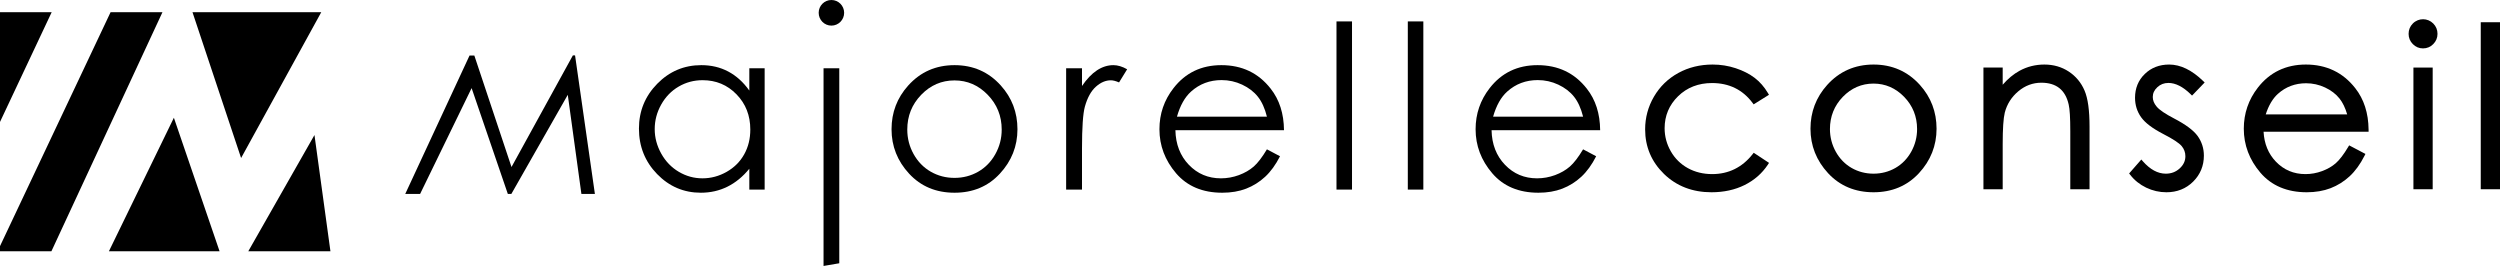<?xml version="1.0" encoding="UTF-8"?> <svg xmlns="http://www.w3.org/2000/svg" width="235" height="25" viewBox="0 0 235 25" fill="none"><g id="Calque_1" clip-path="url(#clip0_166_1048)"><path id="Vector" d="M20.639 23.618L16.345 11.069L10.238 23.618H20.639Z" fill="black"></path><path id="Vector_2" d="M18.094 1.148L22.663 14.855L30.198 1.148H18.094Z" fill="black"></path><path id="Vector_3" d="M0 11.462L4.857 1.148H0" fill="black"></path><path id="Vector_4" d="M29.56 12.692L23.339 23.618H31.061L29.56 12.692Z" fill="black"></path><path id="Vector_5" d="M15.271 1.148H10.394L0 23.137V23.618H4.833L15.271 1.148Z" fill="black"></path><path id="Vector_6" d="M70.436 8.512C69.866 7.715 69.205 7.119 68.45 6.721C67.697 6.322 66.853 6.124 65.921 6.124C64.307 6.124 62.928 6.706 61.781 7.873C60.635 9.04 60.061 10.445 60.061 12.088C60.061 13.766 60.63 15.19 61.766 16.36C62.903 17.53 64.273 18.116 65.88 18.116C66.783 18.116 67.616 17.927 68.377 17.549C69.138 17.172 69.825 16.61 70.436 15.862V17.821H71.877V6.416H70.436L70.436 8.512ZM69.952 14.512C69.566 15.203 69.017 15.75 68.302 16.156C67.585 16.561 66.83 16.763 66.031 16.763C65.239 16.763 64.498 16.559 63.807 16.15C63.116 15.741 62.566 15.172 62.157 14.44C61.748 13.706 61.543 12.938 61.543 12.136C61.543 11.325 61.745 10.557 62.15 9.833C62.557 9.106 63.105 8.541 63.792 8.14C64.479 7.739 65.23 7.538 66.043 7.538C67.306 7.538 68.37 7.981 69.233 8.868C70.097 9.755 70.529 10.858 70.529 12.177C70.529 13.043 70.338 13.822 69.952 14.512Z" fill="black"></path><path id="Vector_7" d="M77.413 25L78.892 24.747V6.416H77.413V25Z" fill="black"></path><path id="Vector_8" d="M89.727 6.124C87.972 6.124 86.521 6.762 85.372 8.04C84.327 9.201 83.805 10.571 83.805 12.15C83.805 13.744 84.357 15.137 85.459 16.328C86.564 17.52 87.986 18.116 89.727 18.116C91.46 18.116 92.881 17.52 93.983 16.328C95.088 15.137 95.641 13.744 95.641 12.15C95.641 10.563 95.118 9.192 94.072 8.031C92.924 6.759 91.474 6.124 89.727 6.124ZM93.562 14.489C93.165 15.201 92.628 15.752 91.951 16.14C91.274 16.528 90.531 16.721 89.722 16.721C88.912 16.721 88.169 16.528 87.493 16.14C86.818 15.752 86.279 15.201 85.881 14.489C85.484 13.775 85.284 13.008 85.284 12.181C85.284 10.903 85.721 9.813 86.594 8.911C87.465 8.01 88.509 7.559 89.722 7.559C90.93 7.559 91.97 8.01 92.845 8.911C93.721 9.813 94.16 10.903 94.16 12.181C94.16 13.008 93.961 13.775 93.562 14.489Z" fill="black"></path><path id="Vector_9" d="M103.116 6.61C102.622 6.935 102.153 7.427 101.708 8.083V6.416H100.217V17.821H101.708V13.964C101.708 11.987 101.799 10.673 101.979 10.023C102.216 9.178 102.56 8.554 103.012 8.151C103.463 7.748 103.932 7.548 104.419 7.548C104.628 7.548 104.886 7.615 105.191 7.748L105.952 6.511C105.494 6.252 105.063 6.124 104.659 6.124C104.124 6.124 103.609 6.286 103.116 6.61Z" fill="black"></path><path id="Vector_10" d="M119.444 8.335C118.29 6.859 116.744 6.124 114.81 6.124C112.932 6.124 111.432 6.843 110.313 8.282C109.427 9.415 108.987 10.704 108.987 12.15C108.987 13.688 109.509 15.066 110.551 16.287C111.596 17.506 113.043 18.116 114.894 18.116C115.729 18.116 116.477 17.988 117.138 17.734C117.798 17.478 118.393 17.106 118.923 16.617C119.451 16.127 119.918 15.484 120.321 14.688L119.091 14.037C118.644 14.783 118.231 15.322 117.849 15.657C117.465 15.991 117.001 16.258 116.455 16.461C115.908 16.662 115.346 16.763 114.769 16.763C113.572 16.763 112.565 16.341 111.752 15.493C110.937 14.646 110.515 13.56 110.488 12.236H120.696C120.681 10.677 120.266 9.376 119.444 8.335ZM110.634 10.967C110.933 9.917 111.375 9.131 111.959 8.607C112.761 7.887 113.718 7.528 114.83 7.528C115.505 7.528 116.151 7.67 116.763 7.957C117.376 8.245 117.866 8.621 118.239 9.09C118.612 9.558 118.896 10.184 119.091 10.967H110.634Z" fill="black"></path><path id="Vector_11" d="M127.089 2.013H125.63V17.821H127.089V2.013Z" fill="black"></path><path id="Vector_12" d="M133.794 2.013H132.334V17.821H133.794V2.013Z" fill="black"></path><path id="Vector_13" d="M149.162 8.335C148.007 6.859 146.463 6.124 144.528 6.124C142.65 6.124 141.15 6.843 140.031 8.282C139.147 9.415 138.706 10.704 138.706 12.15C138.706 13.688 139.227 15.066 140.271 16.287C141.314 17.506 142.762 18.116 144.611 18.116C145.446 18.116 146.195 17.988 146.856 17.734C147.516 17.478 148.113 17.106 148.641 16.617C149.169 16.127 149.637 15.484 150.039 14.688L148.811 14.037C148.363 14.783 147.949 15.322 147.566 15.657C147.183 15.991 146.719 16.258 146.174 16.461C145.627 16.662 145.064 16.763 144.487 16.763C143.289 16.763 142.283 16.341 141.47 15.493C140.655 14.646 140.234 13.56 140.207 12.236H150.415C150.4 10.677 149.984 9.376 149.162 8.335ZM140.352 10.967C140.651 9.917 141.093 9.131 141.678 8.607C142.479 7.887 143.435 7.528 144.55 7.528C145.223 7.528 145.868 7.67 146.482 7.957C147.093 8.245 147.586 8.621 147.958 9.09C148.33 9.558 148.613 10.184 148.811 10.967H140.352Z" fill="black"></path><path id="Vector_14" d="M38.092 18.232L44.135 5.223L44.588 5.221L48.081 15.7L53.849 5.208H54.056L55.92 18.232H54.652L53.371 8.914L48.066 18.232H47.737L44.332 8.281L39.489 18.232H38.092Z" fill="black"></path><path id="Vector_15" d="M79.35 1.204C79.35 1.868 78.813 2.408 78.153 2.408C77.49 2.408 76.956 1.868 76.956 1.204C76.956 0.54 77.49 0 78.153 0C78.813 0 79.35 0.54 79.35 1.204Z" fill="black"></path><path id="Vector_16" d="M164.737 14.503C163.76 15.739 162.483 16.365 160.942 16.365C160.1 16.365 159.33 16.176 158.653 15.802C157.98 15.429 157.443 14.899 157.057 14.226C156.67 13.551 156.474 12.82 156.474 12.055C156.474 10.88 156.9 9.868 157.739 9.047C158.581 8.223 159.655 7.806 160.932 7.806C162.531 7.806 163.811 8.431 164.734 9.664L164.843 9.81L166.283 8.91L166.183 8.742C165.842 8.168 165.422 7.687 164.932 7.315C164.445 6.945 163.847 6.641 163.154 6.412C162.461 6.183 161.732 6.067 160.987 6.067C159.802 6.067 158.714 6.334 157.754 6.863C156.791 7.392 156.024 8.139 155.473 9.083C154.922 10.025 154.643 11.061 154.643 12.161C154.643 13.8 155.241 15.211 156.419 16.354C157.596 17.495 159.096 18.073 160.877 18.073C162.032 18.073 163.079 17.846 163.987 17.396C164.899 16.944 165.636 16.299 166.179 15.478L166.289 15.311L164.85 14.36L164.737 14.503Z" fill="black"></path><path id="Vector_17" d="M176.115 6.067C174.366 6.067 172.898 6.714 171.752 7.989C170.712 9.145 170.185 10.528 170.185 12.101C170.185 13.688 170.742 15.095 171.84 16.28C172.942 17.47 174.381 18.073 176.115 18.073C177.843 18.073 179.278 17.47 180.38 16.28C181.479 15.094 182.036 13.688 182.036 12.101C182.036 10.521 181.509 9.135 180.468 7.98C179.321 6.71 177.857 6.067 176.115 6.067ZM176.11 7.857C177.217 7.857 178.186 8.277 178.991 9.105C179.797 9.935 180.206 10.953 180.206 12.131C180.206 12.89 180.02 13.609 179.653 14.266C179.288 14.92 178.788 15.432 178.169 15.788C177.548 16.144 176.855 16.325 176.11 16.325C175.366 16.325 174.673 16.144 174.051 15.788C173.431 15.432 172.932 14.92 172.567 14.266C172.201 13.609 172.015 12.89 172.015 12.131C172.015 10.953 172.422 9.935 173.224 9.105C174.026 8.277 174.997 7.857 176.11 7.857Z" fill="black"></path><path id="Vector_18" d="M194.466 6.729C193.8 6.289 193.028 6.067 192.172 6.067C191.334 6.067 190.549 6.264 189.836 6.654C189.27 6.964 188.74 7.403 188.253 7.965V6.351H186.443V17.789H188.253V13.541C188.253 12.109 188.319 11.114 188.449 10.588C188.652 9.795 189.08 9.12 189.721 8.582C190.358 8.046 191.087 7.775 191.89 7.775C192.588 7.775 193.157 7.947 193.583 8.286C194.008 8.623 194.302 9.139 194.456 9.825C194.556 10.234 194.607 11.074 194.607 12.324V17.789H196.417V11.908C196.417 10.364 196.263 9.253 195.947 8.512C195.63 7.768 195.131 7.168 194.466 6.729Z" fill="black"></path><path id="Vector_19" d="M203.832 7.796C204.497 7.796 205.196 8.149 205.91 8.845L206.052 8.985L207.238 7.753L207.095 7.614C206.036 6.587 204.962 6.067 203.903 6.067C202.985 6.067 202.213 6.366 201.607 6.956C201 7.546 200.693 8.298 200.693 9.189C200.693 9.871 200.885 10.487 201.266 11.02C201.645 11.552 202.33 12.069 203.36 12.603C204.256 13.063 204.834 13.443 205.077 13.73C205.312 14.014 205.426 14.328 205.426 14.688C205.426 15.127 205.251 15.5 204.893 15.829C204.529 16.163 204.1 16.325 203.581 16.325C202.835 16.325 202.112 15.934 201.433 15.165L201.284 14.995L200.139 16.304L200.24 16.434C200.634 16.943 201.14 17.348 201.741 17.638C202.342 17.927 202.981 18.073 203.641 18.073C204.641 18.073 205.487 17.737 206.156 17.073C206.825 16.407 207.165 15.585 207.165 14.627C207.165 13.945 206.965 13.321 206.569 12.772C206.169 12.235 205.446 11.699 204.357 11.132C203.523 10.7 202.972 10.325 202.72 10.014C202.478 9.724 202.361 9.431 202.361 9.118C202.361 8.767 202.501 8.467 202.789 8.199C203.08 7.928 203.421 7.796 203.832 7.796Z" fill="black"></path><path id="Vector_20" d="M222.646 12.18C222.632 10.633 222.21 9.322 221.391 8.284C220.239 6.812 218.678 6.067 216.751 6.067C214.877 6.067 213.36 6.796 212.241 8.234C211.363 9.36 210.917 10.661 210.917 12.101C210.917 13.631 211.443 15.022 212.479 16.234C213.525 17.455 214.99 18.073 216.832 18.073C217.66 18.073 218.414 17.944 219.075 17.69C219.736 17.435 220.338 17.058 220.866 16.57C221.393 16.082 221.863 15.435 222.262 14.646L222.351 14.47L220.82 13.663L220.723 13.824C220.306 14.523 219.915 15.034 219.562 15.343C219.211 15.649 218.777 15.898 218.274 16.084C217.769 16.271 217.244 16.365 216.711 16.365C215.613 16.365 214.679 15.972 213.934 15.196C213.227 14.461 212.837 13.515 212.775 12.382H222.648L222.646 12.18ZM212.978 10.755C213.253 9.906 213.638 9.257 214.126 8.82C214.858 8.161 215.748 7.826 216.771 7.826C217.392 7.826 217.993 7.96 218.556 8.223C219.12 8.487 219.577 8.837 219.915 9.263C220.216 9.641 220.458 10.142 220.635 10.755H212.978Z" fill="black"></path><path id="Vector_21" d="M228.672 6.351H226.862V17.789H228.672V6.351Z" fill="black"></path><path id="Vector_22" d="M226.807 2.209C226.542 2.477 226.408 2.805 226.408 3.183C226.408 3.554 226.542 3.878 226.807 4.146C227.072 4.414 227.393 4.549 227.761 4.549C228.137 4.549 228.462 4.414 228.726 4.146C228.991 3.877 229.125 3.553 229.125 3.183C229.125 2.805 228.991 2.477 228.726 2.209C228.201 1.679 227.344 1.669 226.807 2.209Z" fill="black"></path><path id="Vector_23" d="M235 2.09H233.19V17.789H235V2.09Z" fill="black"></path></g><defs><clipPath id="clip0_166_1048"><rect width="235" height="25" fill="white"></rect></clipPath></defs></svg> 